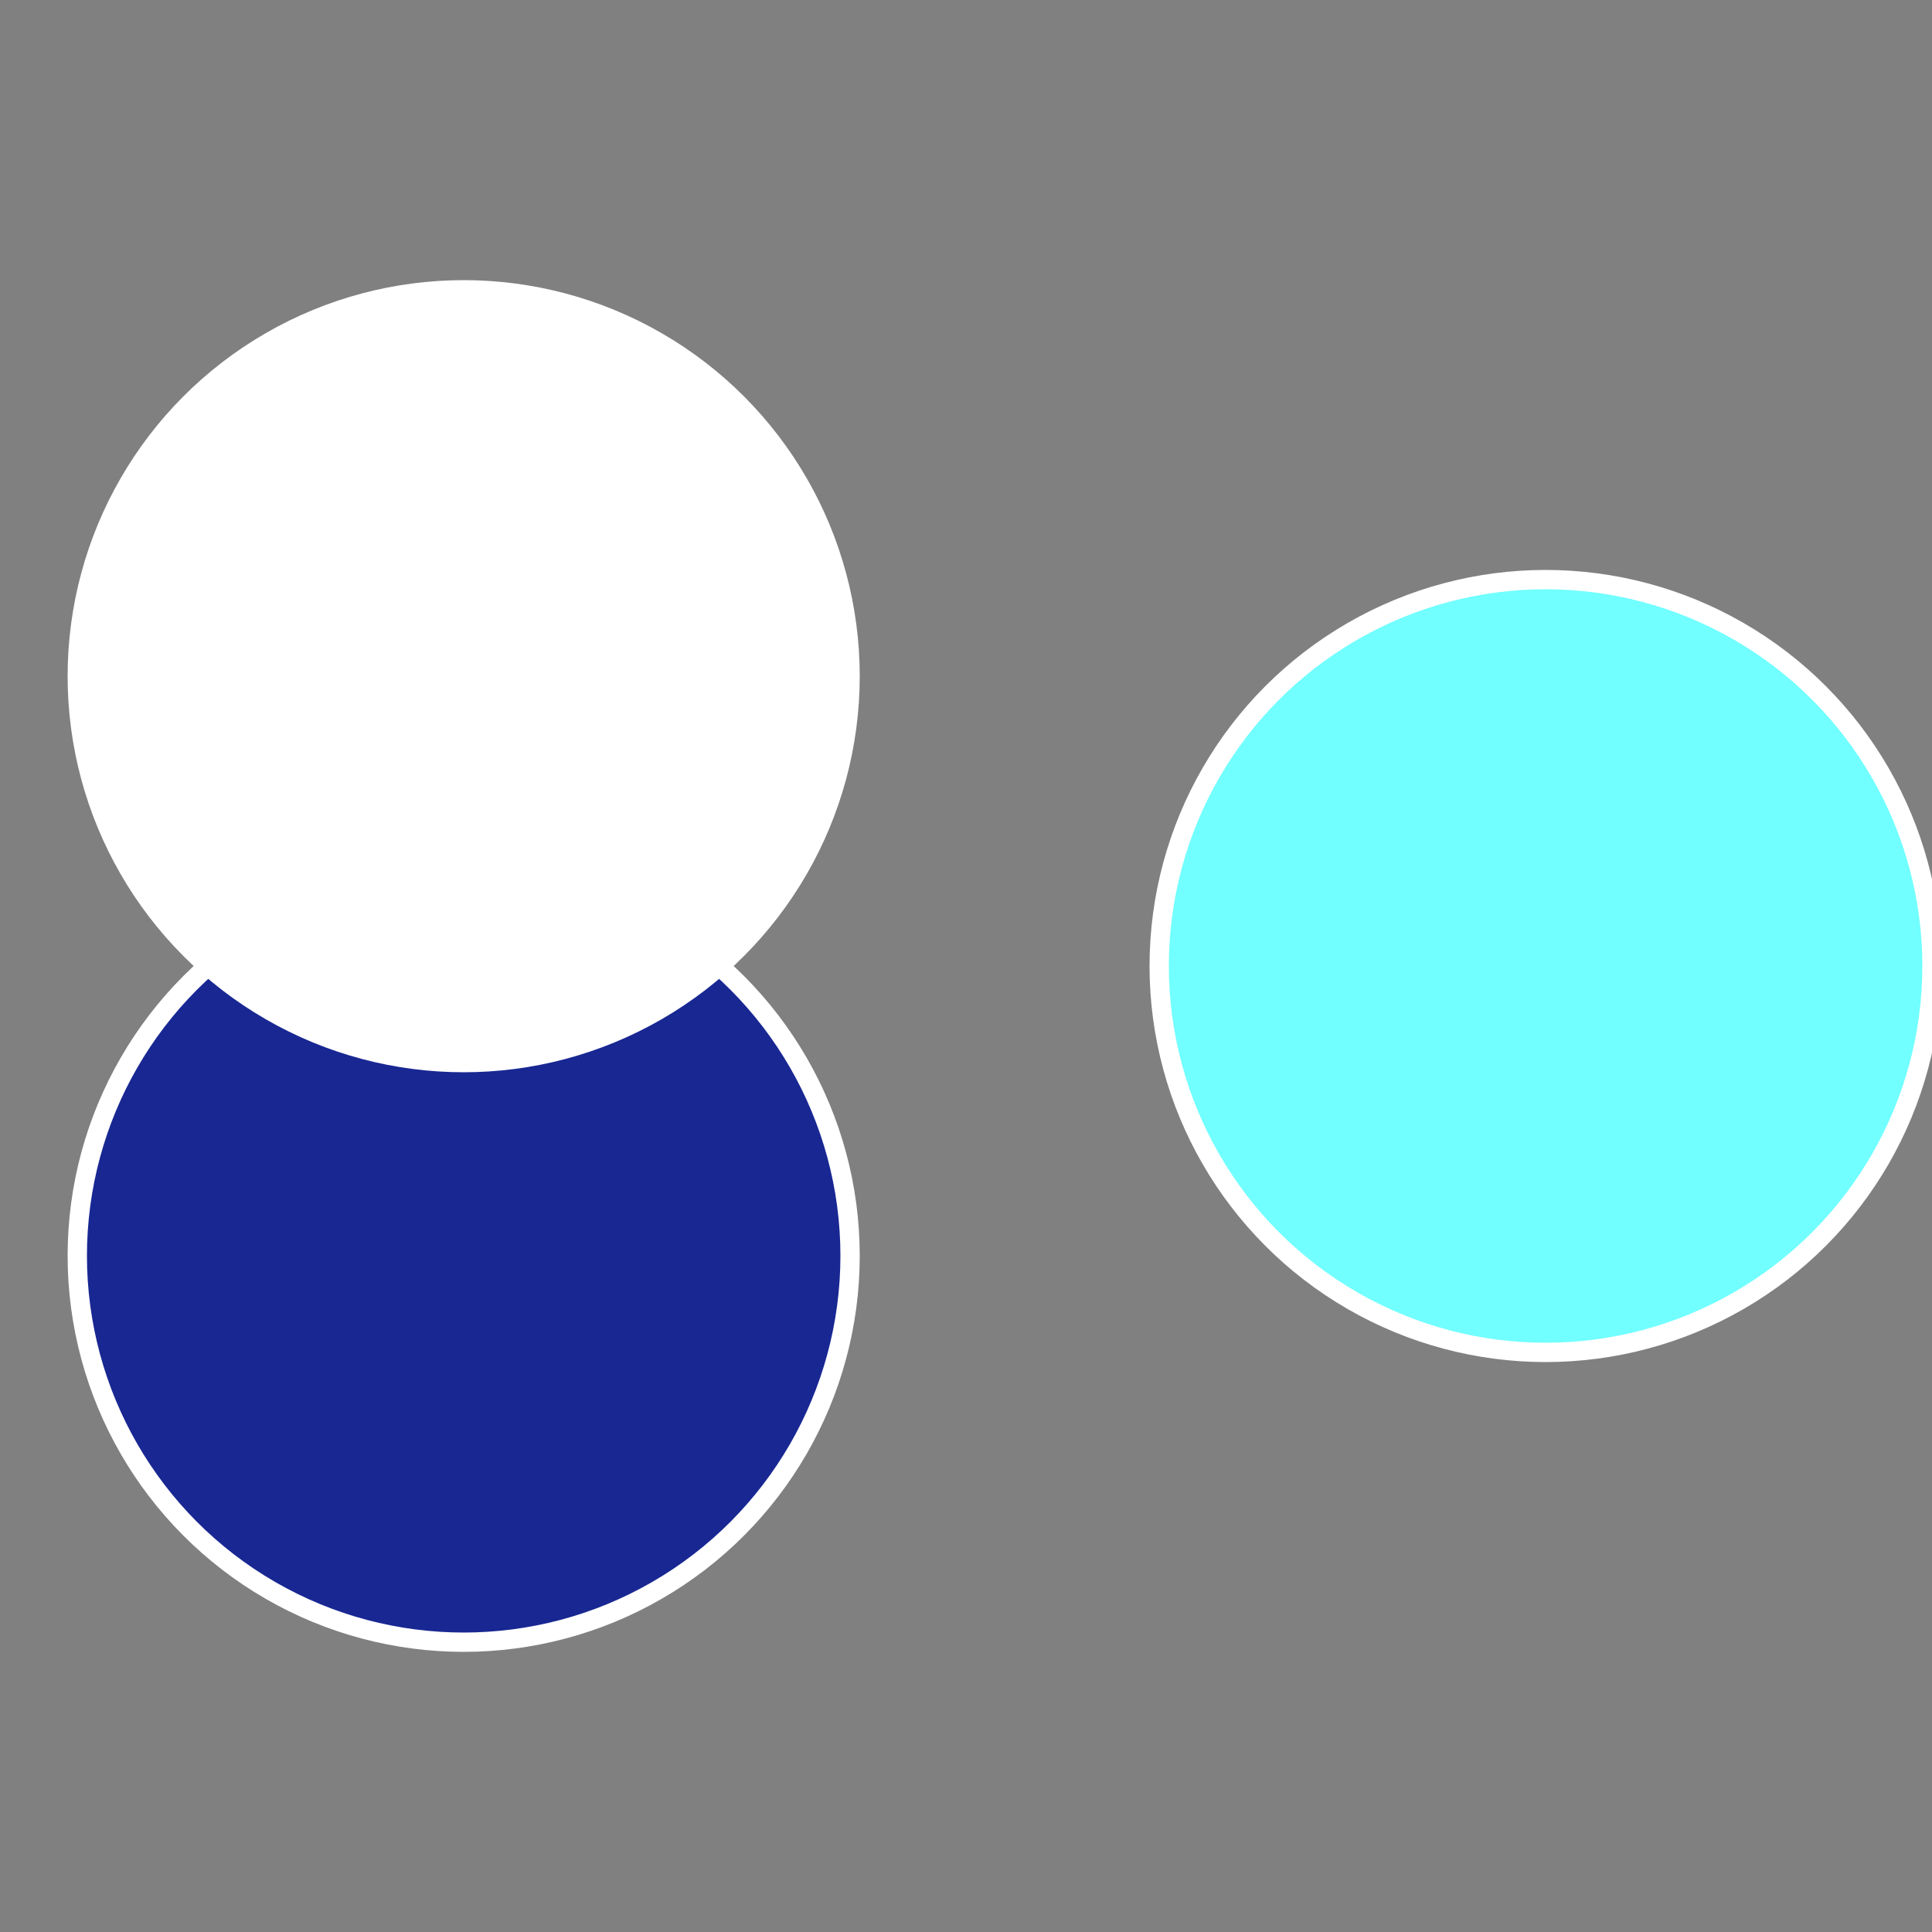 <?xml version="1.0" standalone="no"?>
<svg width="500" height="500" viewBox="-1 -1 2 2" xmlns="http://www.w3.org/2000/svg">
 
                <rect x="-1" y="-1" width="2" height="2" fill="#808080" stroke="none"/>
 
                <circle cx="0.6" cy="0" r="0.4" fill="#71ffffffffffffffa1a792" stroke="#fff" stroke-width="1%" />
             
                <circle cx="-0.52" cy="0.3" r="0.4" fill="#182792fffffffffffffa1a" stroke="#fff" stroke-width="1%" />
             
                <circle cx="-0.52" cy="-0.3" r="0.4" fill="#fffffffffffffa1a7922a" stroke="#fff" stroke-width="1%" />
            </svg>

